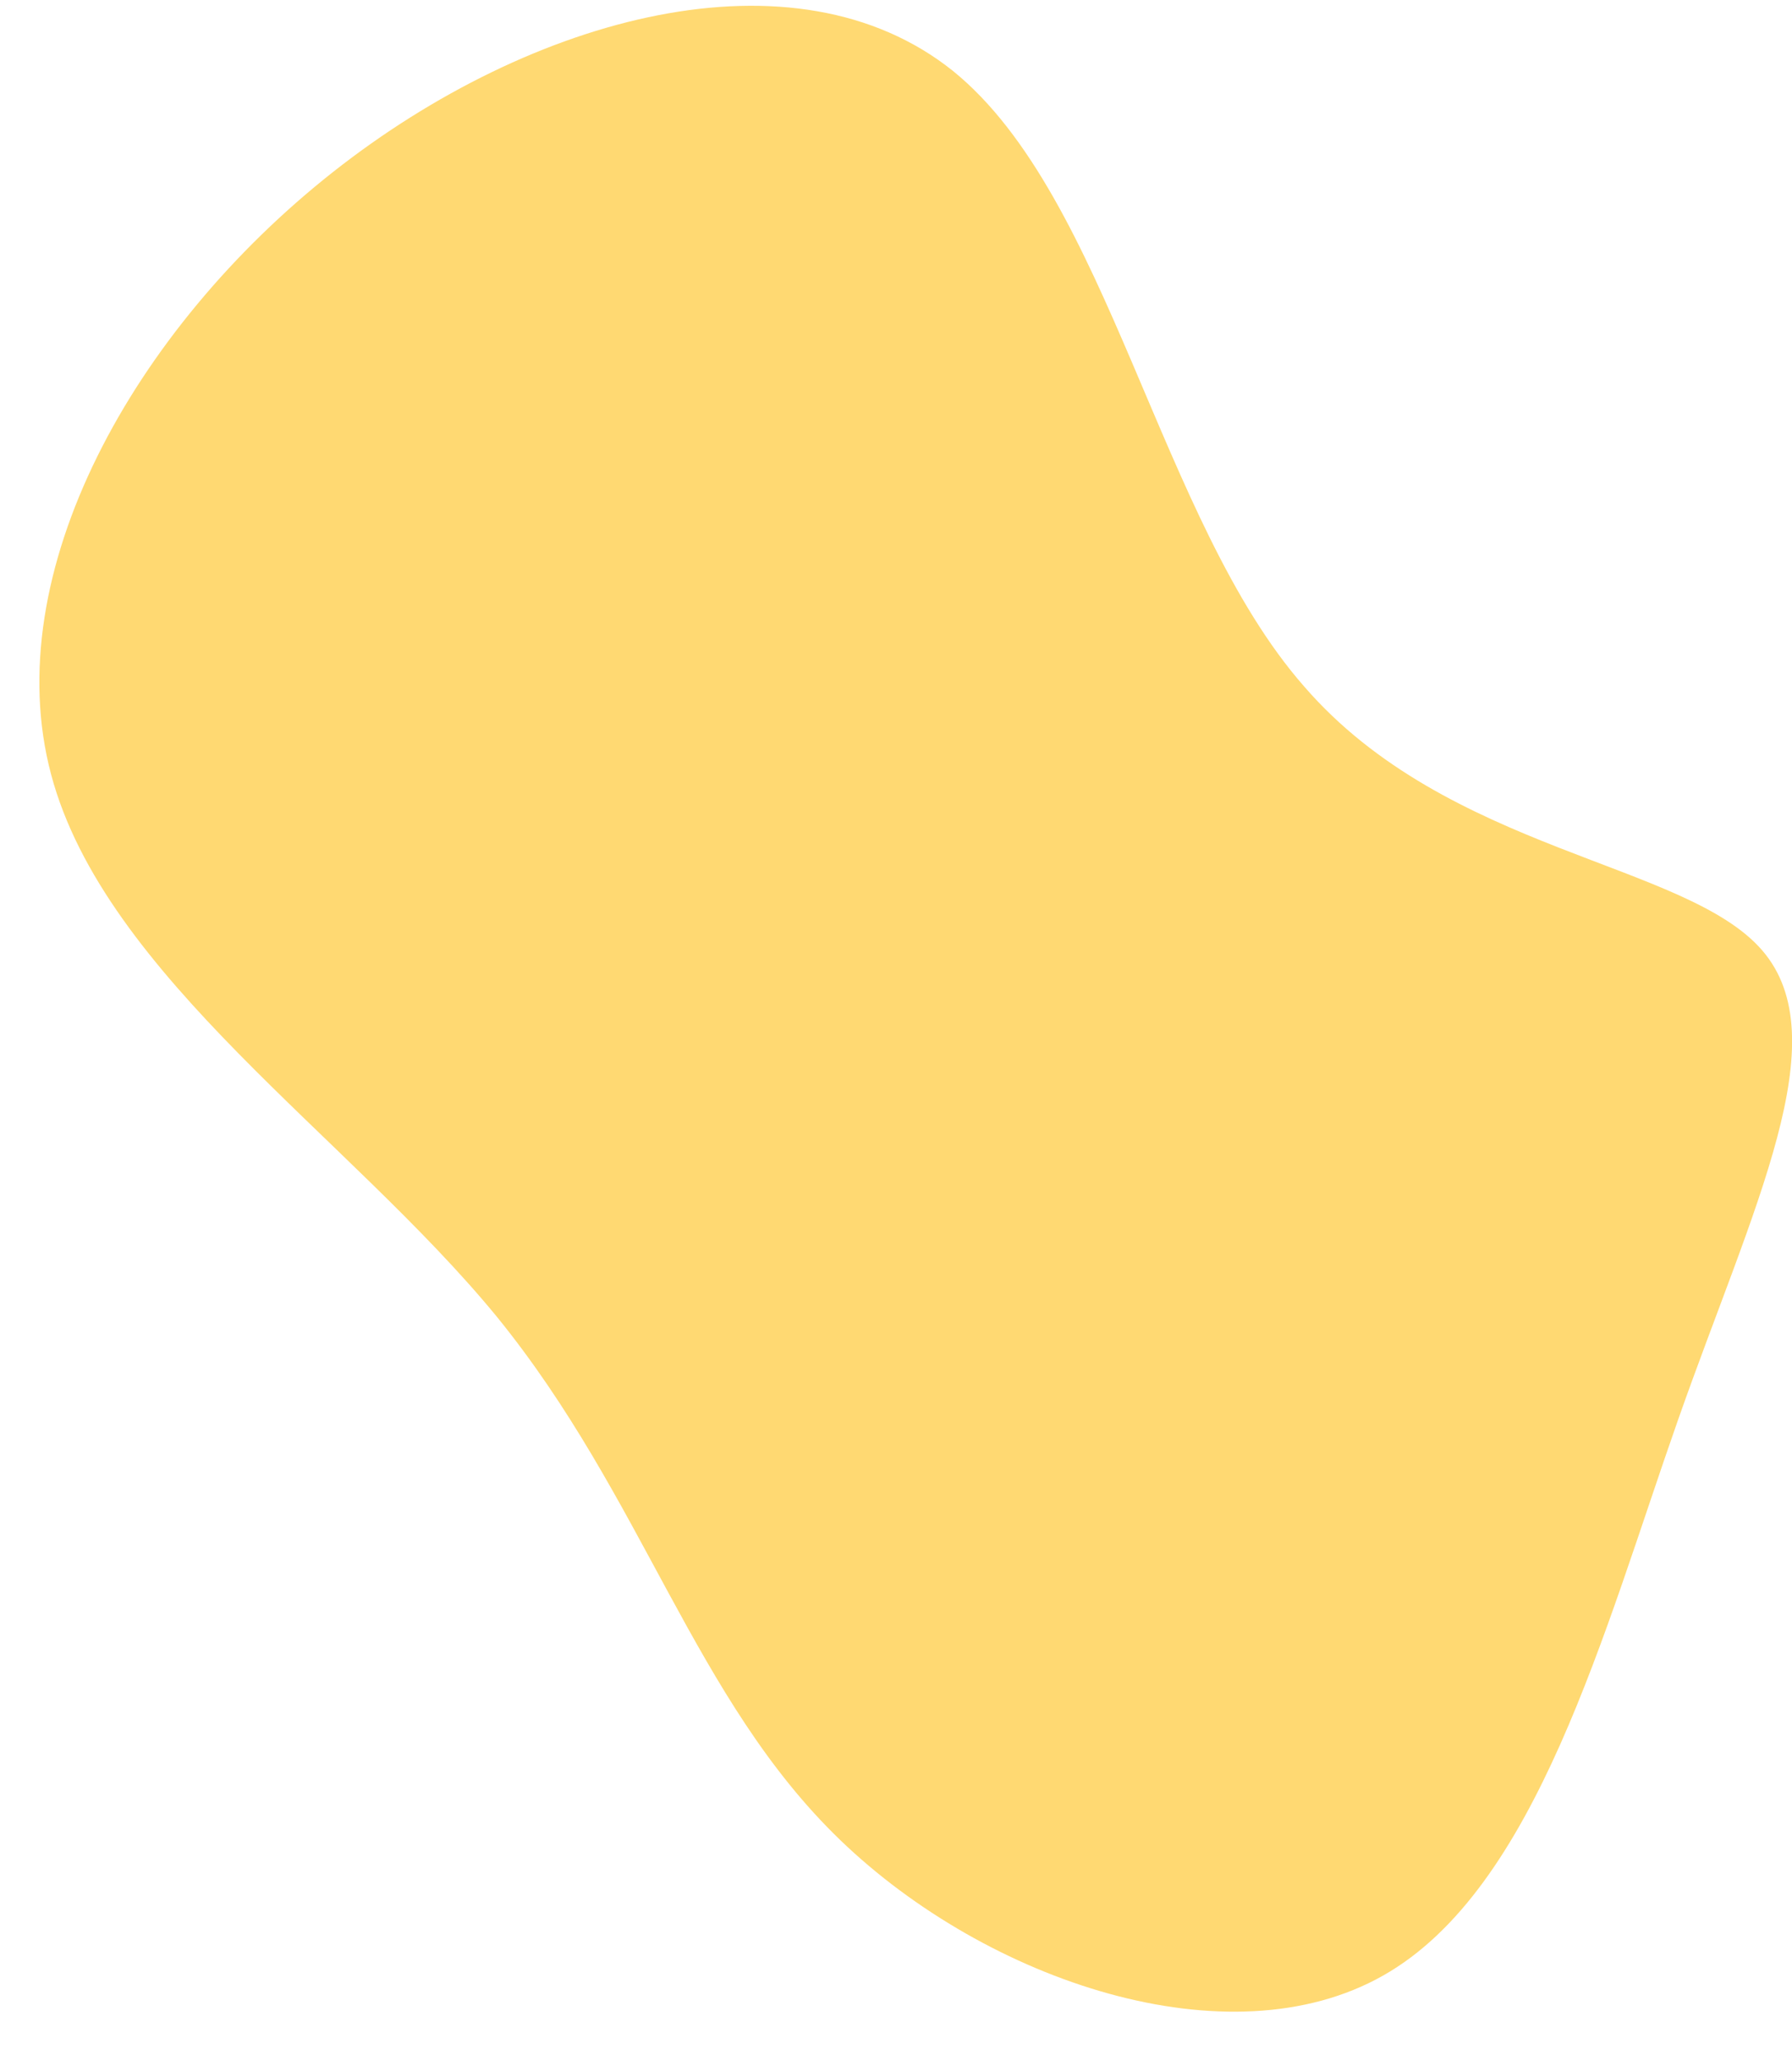 <svg xmlns="http://www.w3.org/2000/svg" xmlns:xlink="http://www.w3.org/1999/xlink" id="Layer_1" x="0px" y="0px" viewBox="0 0 642 738" style="enable-background:new 0 0 642 738;" xml:space="preserve"><style type="text/css">	.st0{fill:#FFD972;}</style><path class="st0" d="M341.4,25.4c55.9,45.2,73.9,161.3,125.8,220.4c51.5,59.5,136.7,62.8,164.1,94.5s-3.2,91.7-30,167.8 s-50.8,168.2-105.7,199.3c-55.3,31.4-141.9,2.2-194.5-48.4c-52.6-50.6-70.4-122.7-123.2-187.6C125,407,37.5,349.5,18.3,277.3 S48,117.8,119.3,61.6S284.8-19.9,341.4,25.4z"></path></svg>